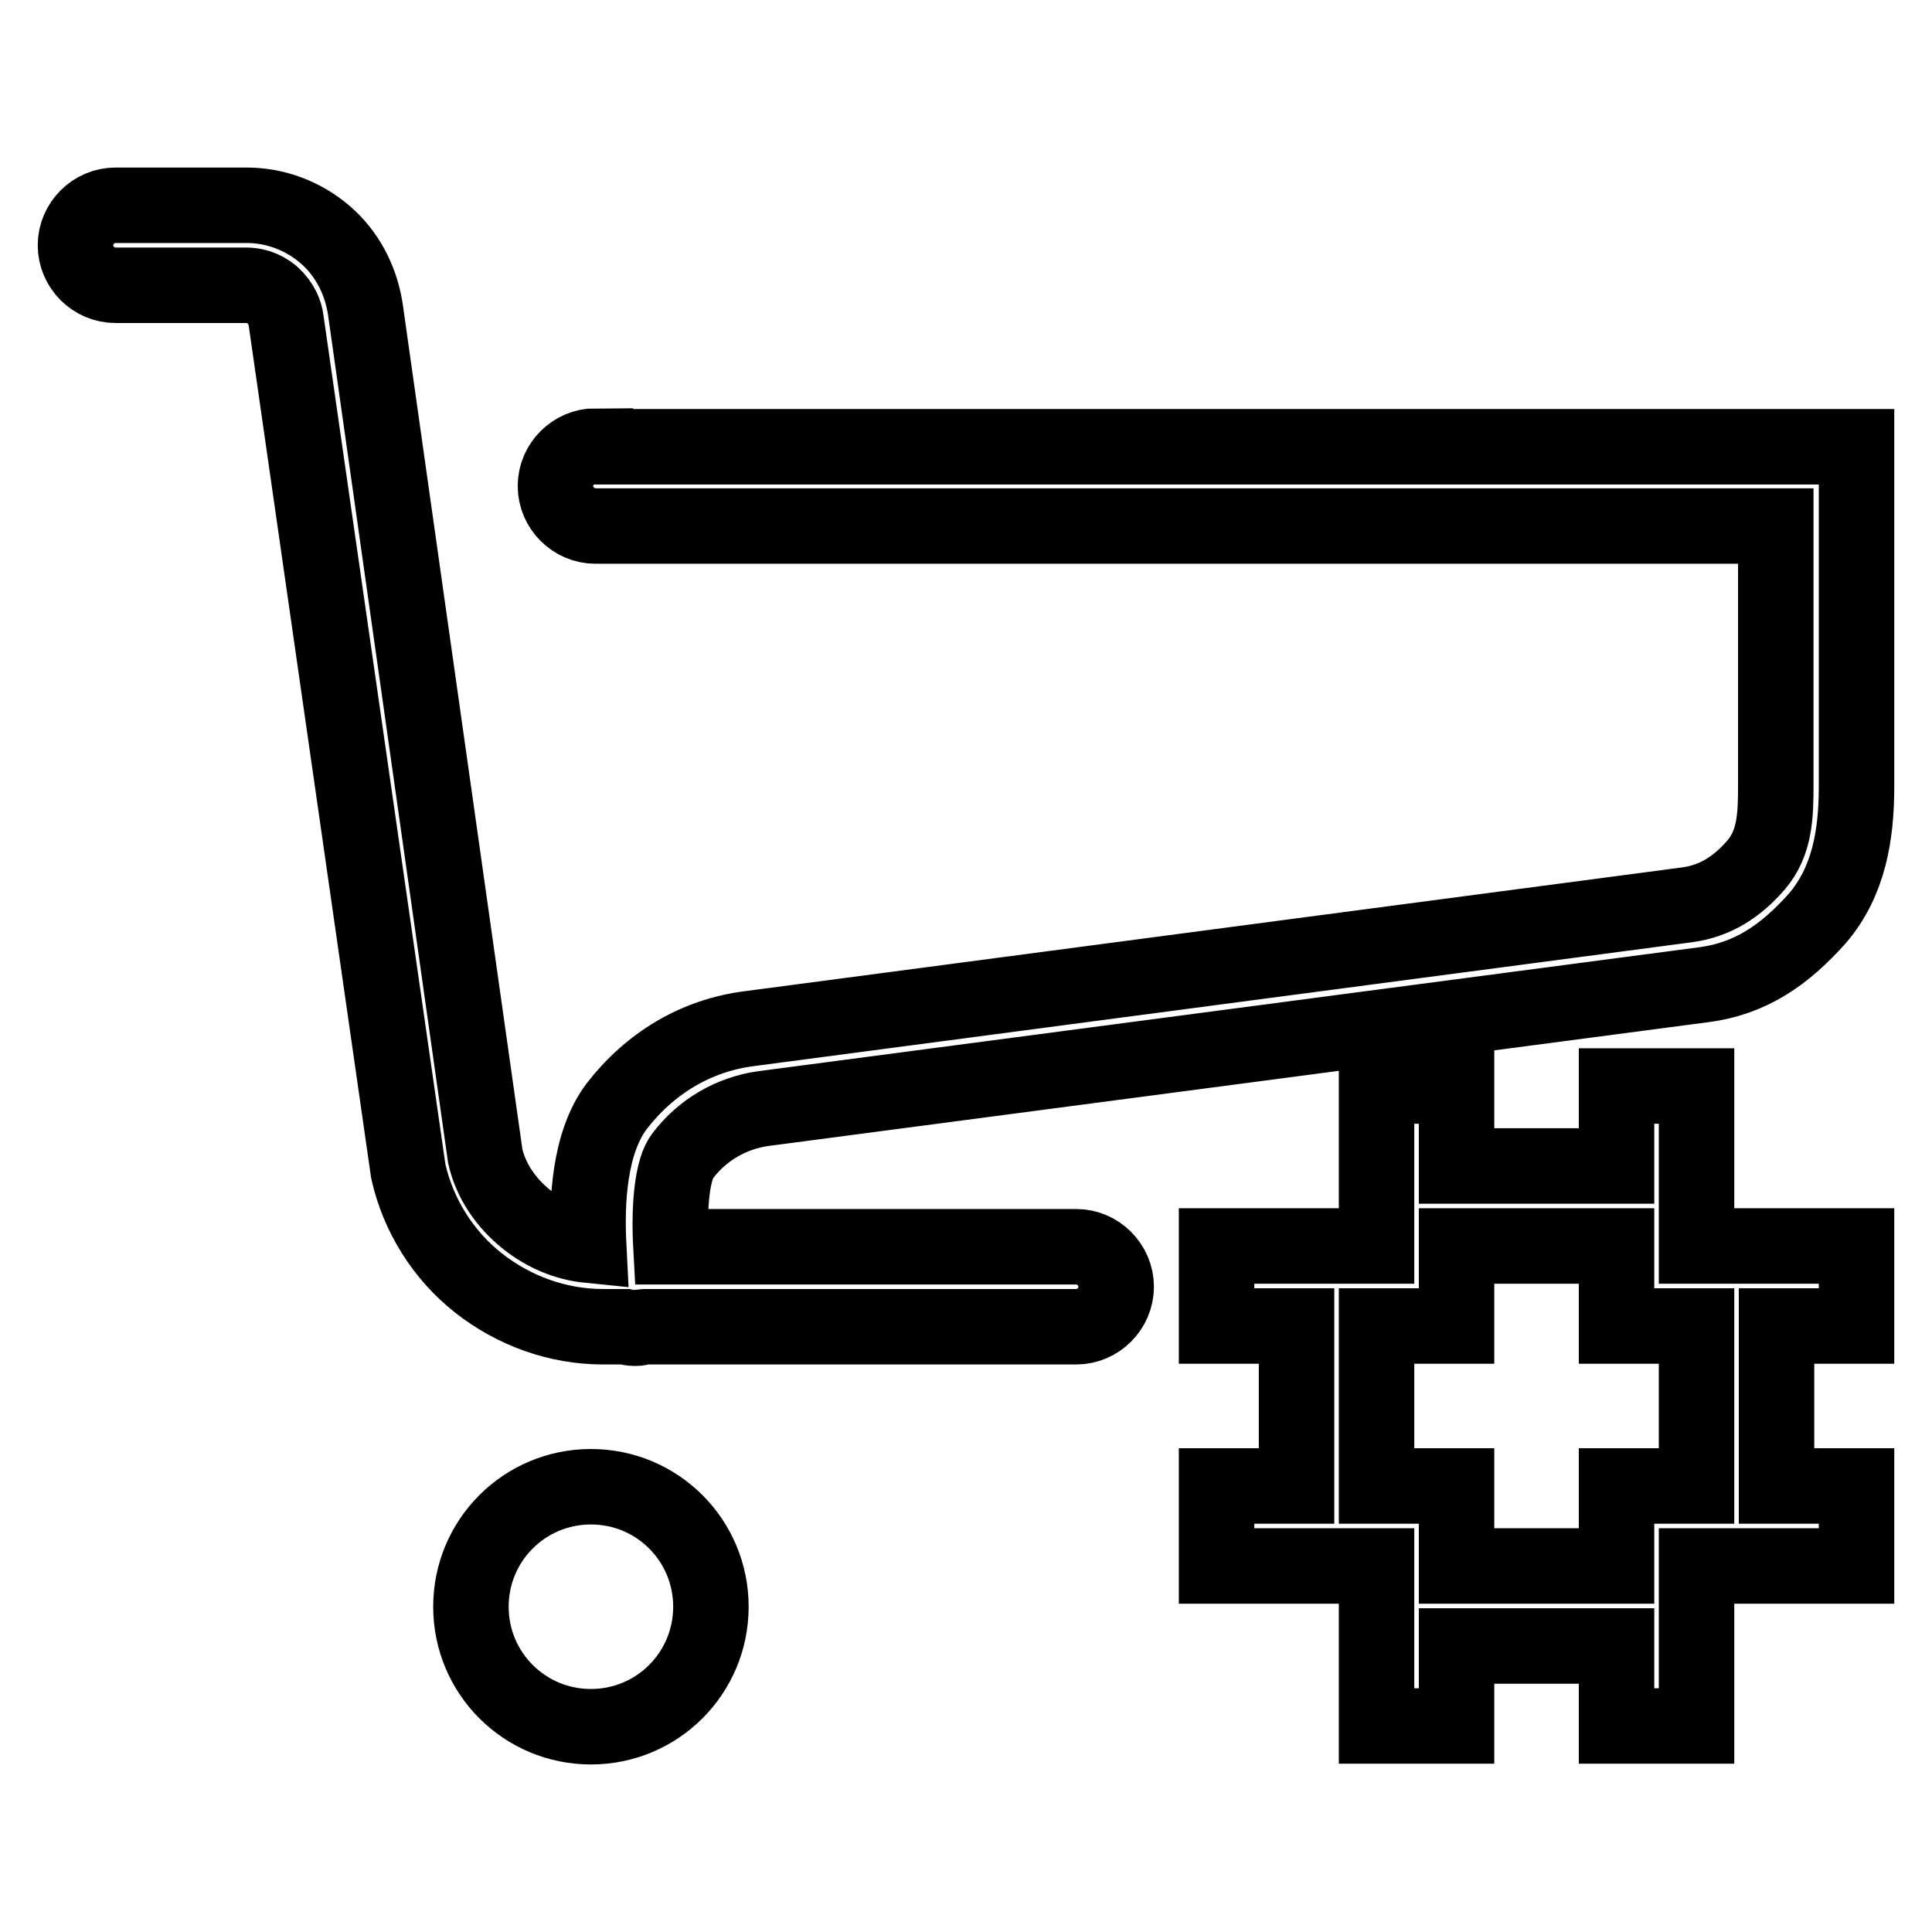 <?xml version="1.0" encoding="utf-8"?>
<!-- Svg Vector Icons : http://www.onlinewebfonts.com/icon -->
<!DOCTYPE svg PUBLIC "-//W3C//DTD SVG 1.1//EN" "http://www.w3.org/Graphics/SVG/1.1/DTD/svg11.dtd">
<svg version="1.1" xmlns="http://www.w3.org/2000/svg" xmlns:xlink="http://www.w3.org/1999/xlink" x="0px" y="0px" viewBox="0 0 256 256" enable-background="new 0 0 256 256" xml:space="preserve">
<g> <path stroke-width="10" fill-opacity="0" stroke="#000000"  d="M224.8,143.9h-10.6v10.6H193v-10.6h-10.6v21.2h-21.2v10.6h10.6v21.2h-10.6v10.6h21.2v21.2H193v-10.6h21.2 v10.6h10.6v-21.2H246v-10.6h-10.6v-21.2H246v-10.6h-21.2V143.9z M224.8,196.9h-10.6v10.6H193v-10.6h-10.6v-21.2H193v-10.6h21.2 v10.6h10.6V196.9z M78.9,59.1c-2.9,0-5.3,2.4-5.3,5.3c0,2.9,2.4,5.3,5.3,5.3h156.4v34.4c0,3.9-0.1,7.6-2.6,10.5 c-2.5,2.9-5.4,4.8-9.2,5.3L99.3,136.3c-7.1,0.9-13.2,4.6-17.6,10.3c-3.6,4.8-4,12.5-3.7,18.4c-3-0.3-5.8-1.5-8.2-3.4 c-2.9-2.3-4.8-5.3-5.5-8.4L48.4,40.9c-0.6-3.8-2.4-7.3-5.3-9.8c-2.9-2.5-6.6-3.9-10.4-3.9H15.3c-2.9,0-5.3,2.4-5.3,5.3 c0,2.9,2.4,5.3,5.3,5.3h17.3c0.9,0,2.2,0.2,3.5,1.3c1.2,1.1,1.7,2.4,1.8,3.3l16.2,112.8c1.3,5.8,4.6,11.1,9.3,14.8 c4.7,3.7,10.5,5.8,16.5,5.8h2.9c0.4,0.1,0.9,0.2,1.3,0.2c0.3,0,0.5,0,0.8-0.1c0.2,0,0.4-0.1,0.5-0.1h57.2c2.9,0,5.3-2.4,5.3-5.3 s-2.4-5.3-5.3-5.3H88.9c-0.3-5.5,0.2-10.4,1.6-12.1c2.6-3.4,6.4-5.6,10.6-6.2l124.5-16.4c6.4-0.8,10.9-4,15.2-8.8 c4.2-4.9,5.2-11.1,5.2-17.5v-45H78.9z M62.4,212.9c0,8.8,7.1,15.9,15.9,15.9s15.9-7.1,15.9-15.9c0-8.8-7.1-15.9-15.9-15.9 S62.4,204.1,62.4,212.9z"/></g>
</svg>